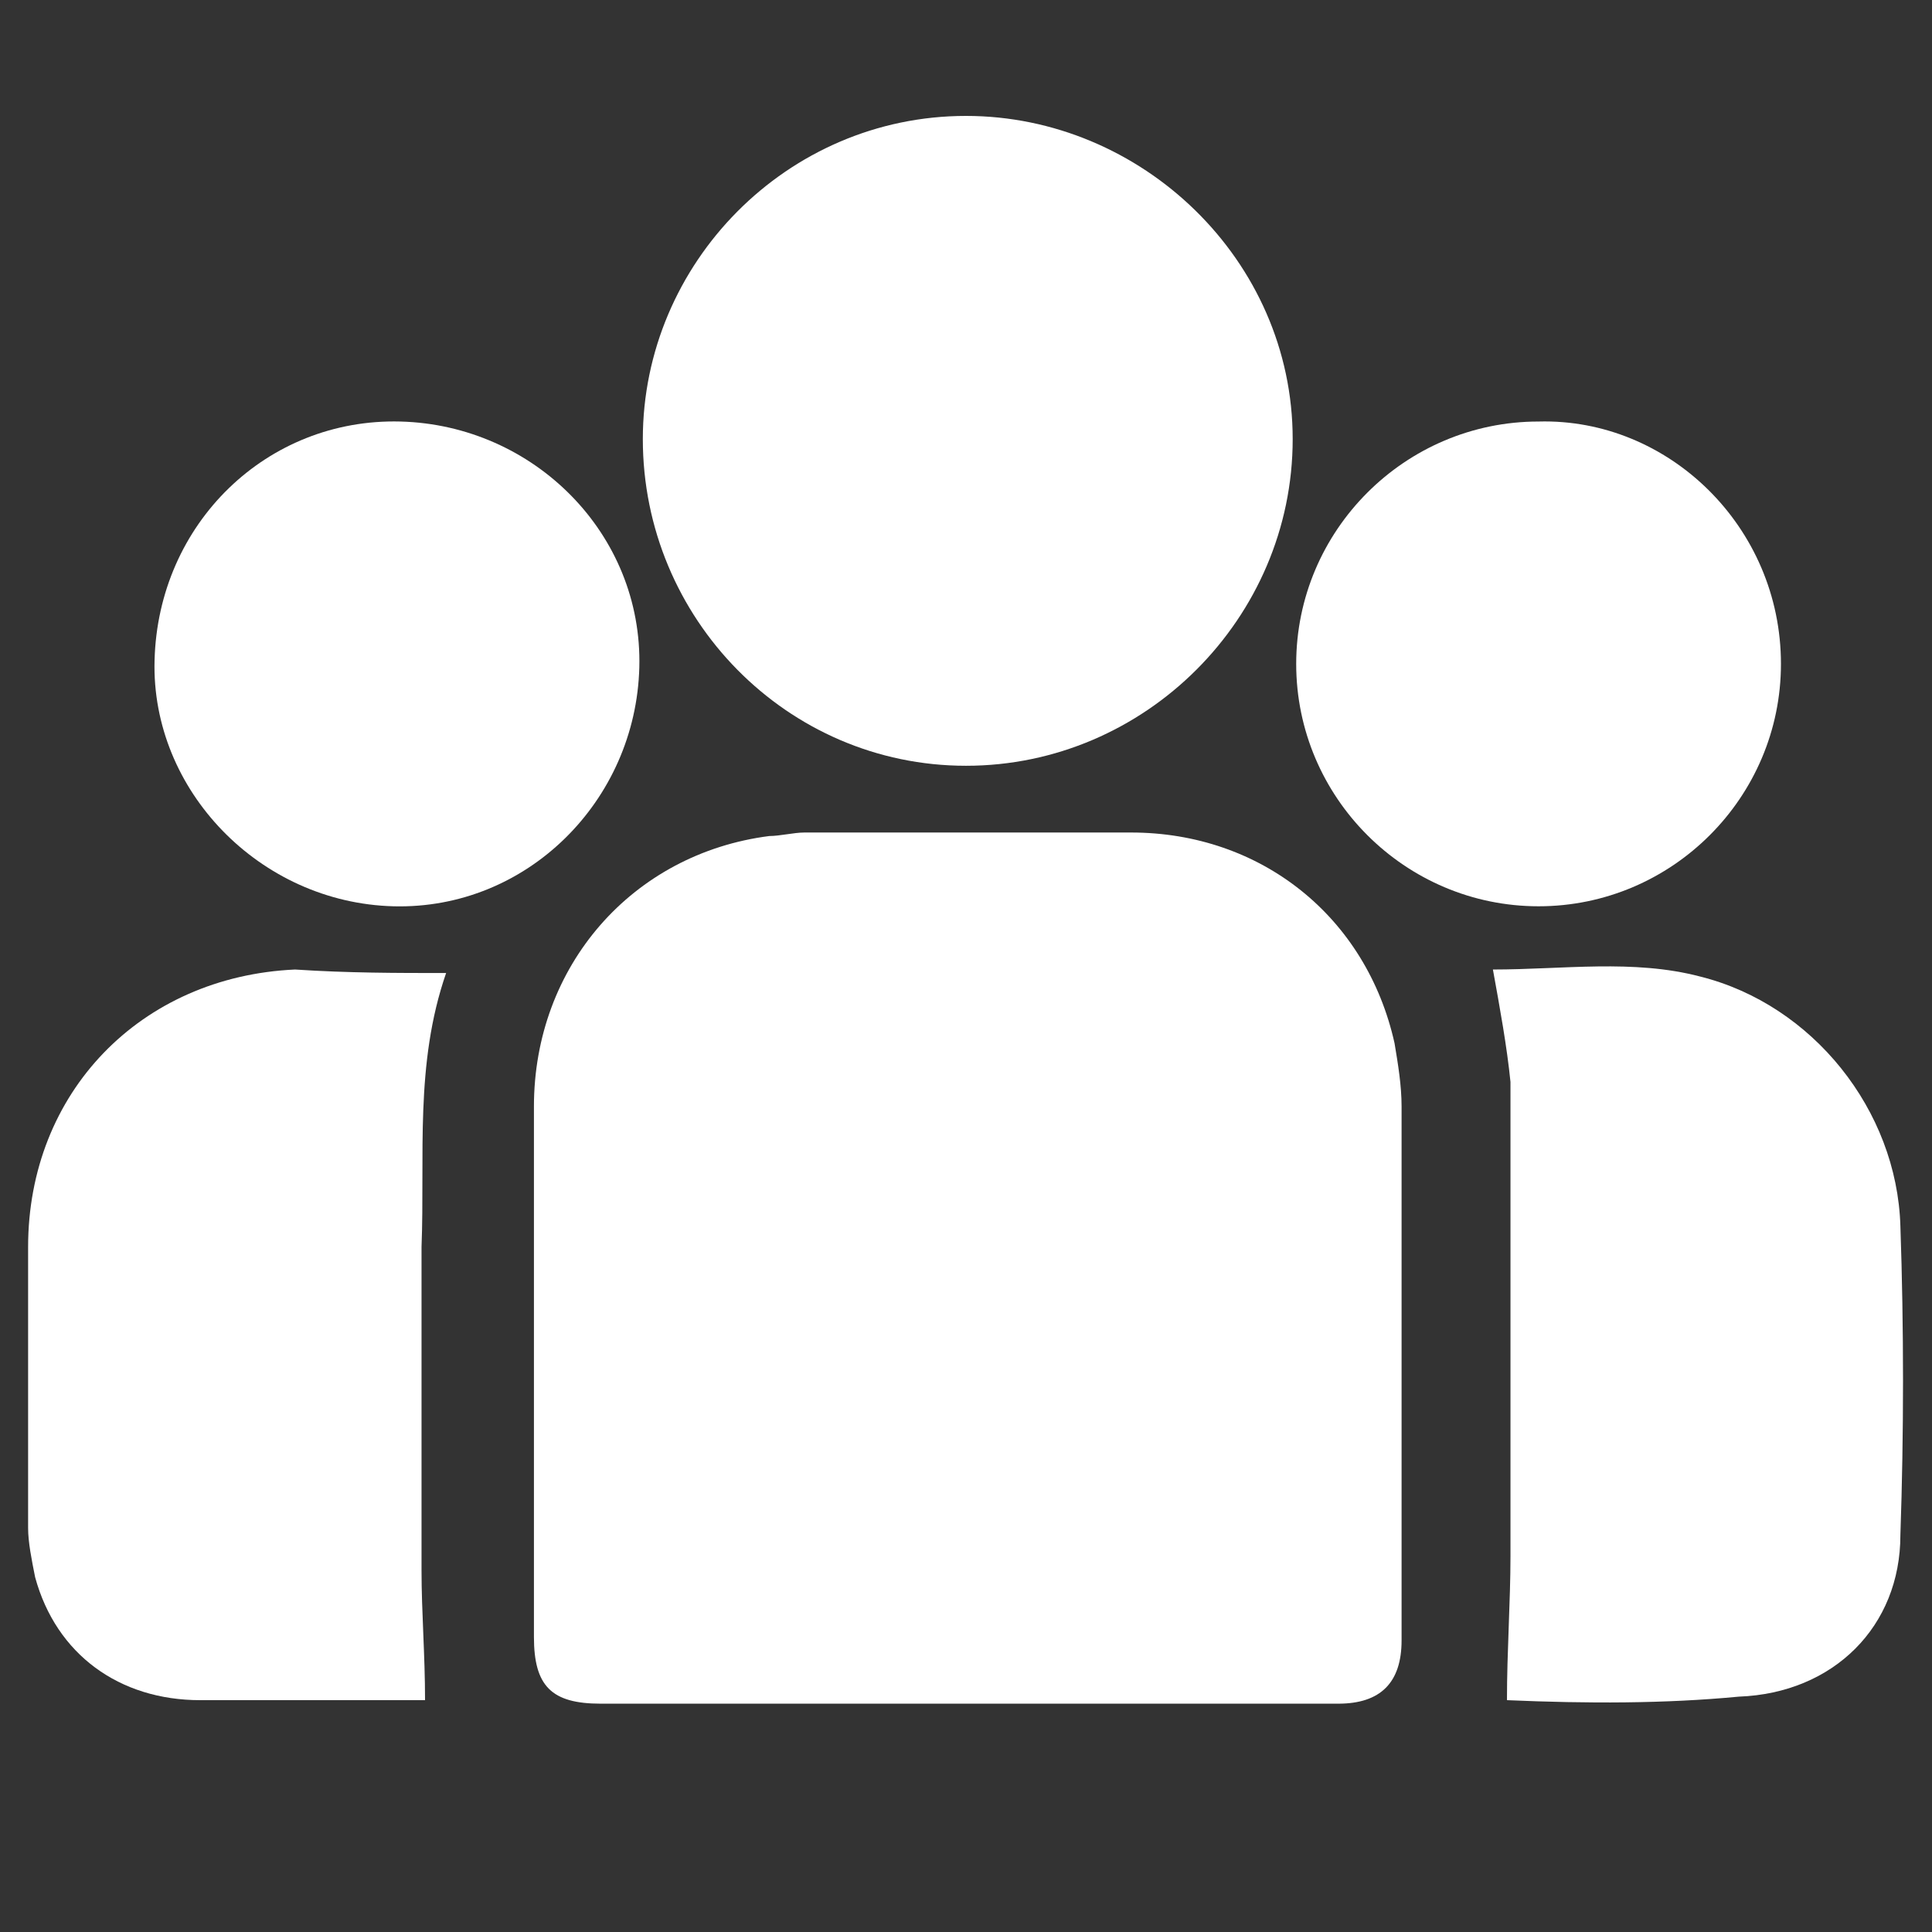 <?xml version="1.0" encoding="utf-8"?>
<!-- Generator: Adobe Illustrator 24.1.0, SVG Export Plug-In . SVG Version: 6.00 Build 0)  -->
<svg version="1.1" id="图层_1" xmlns="http://www.w3.org/2000/svg" xmlns:xlink="http://www.w3.org/1999/xlink" x="0px" y="0px"
	 viewBox="0 0 55 55" style="enable-background:new 0 0 55 55;" xml:space="preserve">
<rect x="0" y="0" width="55" height="55" fill="#333333" stroke="none"/>
<style type="text/css">
	.st0{fill:#FFFFFF;}
</style>
<g>
	<path class="st0" d="M-29.9,16.5c-0.1,4.1-3,7.1-6.9,7.4c-3.7,0.3-7-2.4-7.7-6.2c-0.2-1.3,0-2.6,0.5-3.8c1-2.8,2.5-5.5,4.1-8
		c0.7-1.2,1.4-2.3,2.2-3.4c0.4-0.6,0.8-0.6,1.1,0c2.2,3.4,4.3,6.9,5.9,10.6C-30.3,14.1-29.9,15.3-29.9,16.5z M-32.2,16.6
		c0-0.3-0.2-0.6-0.5-0.6c-0.5,0-0.6,0.3-0.6,0.8c0,0.8-0.2,1.5-0.7,2.2c-0.2,0.3-0.3,0.7,0.1,0.9c0.4,0.3,0.7,0,0.9-0.3
		C-32.5,18.7-32.3,17.7-32.2,16.6z M-32.4,15c-0.1-0.4-0.2-0.7-0.3-1c-0.1-0.2-0.4-0.3-0.6-0.2c-0.2,0-0.4,0.3-0.4,0.5
		c0,0.3,0.1,0.6,0.2,0.9c0.1,0.2,0.4,0.3,0.6,0.2C-32.7,15.4-32.6,15.1-32.4,15z"/>
	<path class="st0" d="M-13.3,33.3c-1.1,0.3-1.9-0.2-2.6-1.4c-0.9-1.5-1.6-1.4-2.7-0.1c-0.2,0.3-0.5,0.6-0.8,0.8
		c-0.9,0.9-1.9,0.9-2.8,0.1c-0.3-0.3-0.6-0.7-0.9-1c-0.2-0.2-0.4-0.5-0.6-0.7c-0.4-0.3-0.7-0.3-1.1,0.1c-0.2,0.3-0.4,0.6-0.7,0.8
		c-0.2,0.3-0.4,0.5-0.7,0.8c-0.9,0.8-2,0.7-2.8-0.1c-0.4-0.4-0.6-0.9-1-1.3c-0.5-0.7-1-0.7-1.6,0c-0.3,0.4-0.5,0.8-0.8,1.1
		c-0.9,1.1-2.2,1.2-3.2,0.1c-0.3-0.4-0.6-0.8-0.9-1.2c-0.5-0.6-1-0.6-1.5,0c-0.3,0.4-0.5,0.8-0.8,1.1c-1,1.2-2.4,1.2-3.3,0
		c-0.3-0.4-0.5-0.8-0.9-1.2c-0.4-0.5-0.9-0.5-1.4,0c-0.3,0.4-0.6,0.9-1,1.3c-0.9,1.1-2.2,1.1-3.1,0.1c-0.4-0.4-0.6-0.8-1-1.3
		c-0.5-0.6-0.9-0.6-1.4-0.1c-0.4,0.4-0.8,0.9-1.2,1.3c-1.1,1.1-2.4,1-3.4-0.2c-0.3-0.3-0.5-0.7-0.8-1c-0.5-0.6-1.2-0.7-1.7-0.2
		c-0.5,0.5-0.8,1-1.2,1.6c-0.2,0.4-0.4,0.6-0.9,0.6c-0.9,0-1.9,0-2.8,0c-0.4,0-0.7-0.1-0.7-0.5c0-0.5,0.3-0.6,0.7-0.6
		c0.7,0,1.5,0,2.2,0c0.3,0,0.5-0.1,0.6-0.4c0.4-0.6,0.9-1.2,1.4-1.7c1-0.8,2.2-0.6,3,0.4c0.3,0.4,0.6,0.8,0.9,1.1
		c0.6,0.7,1.2,0.7,1.8,0.1c0.4-0.4,0.7-0.8,1.1-1.2c1.1-1.1,2.3-1,3.2,0.2c0.3,0.4,0.5,0.8,0.9,1.1c0.5,0.6,1,0.6,1.5-0.1
		c0.3-0.4,0.5-0.8,0.9-1.2c0.9-1.1,2.2-1.2,3.2,0c0.3,0.4,0.6,0.8,0.9,1.2c0.5,0.6,1,0.6,1.5,0c0.3-0.3,0.5-0.7,0.7-1
		c1.1-1.4,2.5-1.4,3.5,0c0.3,0.3,0.5,0.7,0.8,1c0.5,0.5,0.9,0.5,1.4,0c0.3-0.4,0.6-0.8,0.9-1.2c1-1.2,2.3-1.2,3.3,0
		c0.3,0.4,0.5,0.8,0.9,1.2c0.4,0.5,0.9,0.5,1.4,0c0.3-0.4,0.6-0.8,1-1.2c0.9-1.2,2.1-1.2,3.1-0.2c0.4,0.4,0.7,0.9,1.1,1.3
		c0.6,0.6,1,0.6,1.6,0c0.4-0.4,0.7-0.9,1.1-1.3c1-1,2.3-1,3.3,0c0.4,0.4,0.7,0.8,1,1.3c0.2,0.3,0.4,0.4,0.8,0.4c0.7,0,1.5,0,2.2,0
		c0.4,0,0.7,0.1,0.7,0.6c0,0.4-0.3,0.5-0.7,0.5C-12.1,33.3-12.6,33.3-13.3,33.3z"/>
	<path class="st0" d="M-37.2,25.9c8.4,0,16.8,0,25.2,0c0.2,0,0.4-0.1,0.6,0c0.2,0.1,0.4,0.3,0.4,0.5c0,0.2-0.3,0.4-0.4,0.5
		c-0.1,0.1-0.3,0-0.5,0c-16.9,0-33.8,0-50.6,0c-0.2,0-0.4,0.1-0.6,0c-0.2-0.1-0.4-0.3-0.4-0.5c0-0.2,0.2-0.4,0.4-0.5
		c0.2-0.1,0.5,0,0.7,0C-54,25.9-45.6,25.9-37.2,25.9z"/>
	<path class="st0" d="M-51.9,21.3c0.3-0.3,0.6-0.7,0.9-1c0.3-0.3,0.6-0.4,0.9-0.1c0.3,0.3,0.2,0.6-0.1,0.9c-0.7,0.7-1.3,1.3-2,2
		c-0.3,0.3-0.6,0.3-0.9,0c-0.7-0.7-1.3-1.3-2-2c-0.3-0.3-0.4-0.6-0.1-0.9c0.3-0.3,0.6-0.2,0.9,0.1c0.3,0.3,0.7,0.7,1.1,1.1
		c0-0.3,0-0.5,0-0.7c0-2.3,0-4.6,0-6.8c0-0.2,0-0.3,0-0.5c0.1-0.2,0.3-0.4,0.5-0.4c0.2,0,0.4,0.3,0.5,0.4c0.1,0.1,0,0.3,0,0.5
		c0,2.3,0,4.6,0,6.8c0,0.2,0,0.3,0,0.5C-52,21.2-51.9,21.2-51.9,21.3z"/>
	<path class="st0" d="M-22.4,21.2c0-0.8,0-1.6,0-2.5c0-1.7,0-3.3,0-5c0-0.1,0-0.1,0-0.2c0-0.4,0.2-0.6,0.5-0.6
		c0.4,0,0.6,0.3,0.6,0.6c0,0.7,0,1.4,0,2.2c0,1.7,0,3.4,0,5c0,0.1,0,0.3,0,0.4c0.1,0,0.1,0.1,0.2,0.1c0.3-0.3,0.6-0.7,0.9-1
		c0.3-0.3,0.6-0.4,0.9-0.1c0.3,0.3,0.2,0.6-0.1,0.9c-0.6,0.6-1.3,1.3-1.9,1.9c-0.4,0.4-0.6,0.4-1,0c-0.6-0.6-1.3-1.3-1.9-1.9
		c-0.3-0.3-0.4-0.6-0.1-0.9c0.3-0.3,0.6-0.2,0.9,0.1c0.3,0.3,0.6,0.7,0.9,1C-22.5,21.2-22.5,21.2-22.4,21.2z"/>
	<path class="st0" d="M-59.3,37.2c0-1.2,1-2.2,2.2-2.2c1.2,0,2.2,1,2.2,2.2c0,1.2-1,2.2-2.2,2.2C-58.4,39.3-59.3,38.4-59.3,37.2z"/>
	<path class="st0" d="M-24.3,41.4c1.2,0,2.2,1,2.2,2.2c0,1.2-1,2.2-2.2,2.2c-1.2,0-2.2-1-2.2-2.2C-26.5,42.4-25.5,41.4-24.3,41.4z"
		/>
	<path class="st0" d="M-19.4,37.2c0-1.2,1-2.2,2.2-2.2c1.2,0,2.2,1,2.2,2.2c0,1.2-1,2.2-2.2,2.2C-18.5,39.3-19.4,38.4-19.4,37.2z"/>
	<path class="st0" d="M-50.1,41.4c1.2,0,2.2,1,2.2,2.2c0,1.2-1,2.2-2.2,2.2c-1.2,0-2.2-1-2.2-2.2C-52.3,42.4-51.3,41.4-50.1,41.4z"
		/>
	<path class="st0" d="M-39.4,43.6c0-1.2,1-2.2,2.2-2.2c1.2,0,2.2,1,2.2,2.2c0,1.2-1,2.2-2.2,2.2C-38.4,45.8-39.4,44.8-39.4,43.6z"/>
	<path class="st0" d="M-45.9,37.2c0-1.2,1-2.2,2.2-2.2c1.2,0,2.2,1,2.2,2.2c0,1.2-1,2.2-2.2,2.2C-44.9,39.3-45.9,38.4-45.9,37.2z"/>
	<path class="st0" d="M-28.6,37.2c0,1.2-1,2.2-2.2,2.2c-1.2,0-2.2-1-2.1-2.2c0-1.2,1-2.2,2.2-2.2C-29.5,35-28.6,36-28.6,37.2z"/>
	<path class="st0" d="M-36.1,37.2c0,0.6-0.5,1.1-1.1,1.1c-0.6,0-1.1-0.5-1.1-1.1c0-0.6,0.5-1.1,1.1-1.1
		C-36.6,36.1-36.1,36.6-36.1,37.2z"/>
	<path class="st0" d="M-42.6,43.6c0,0.6-0.5,1.1-1.1,1.1c-0.6,0-1.1-0.5-1.1-1.1c0-0.6,0.5-1.1,1.1-1.1
		C-43.1,42.5-42.6,43-42.6,43.6z"/>
	<path class="st0" d="M-29.6,43.6c0,0.6-0.5,1.1-1.1,1.1c-0.6,0-1.1-0.5-1.1-1.1c0-0.6,0.6-1.1,1.1-1.1
		C-30.1,42.5-29.6,43-29.6,43.6z"/>
	<path class="st0" d="M-25.4,37.1c0-0.6,0.5-1.1,1.1-1.1c0.6,0,1.1,0.5,1.1,1.1c0,0.6-0.5,1.1-1.1,1.1
		C-24.9,38.3-25.4,37.8-25.4,37.1z"/>
	<path class="st0" d="M-49,37.1c0,0.6-0.5,1.1-1.1,1.1c-0.6,0-1.1-0.5-1.1-1.1c0-0.6,0.5-1.1,1.1-1.1C-49.5,36.1-49,36.5-49,37.1z"
		/>
</g>
<g>
	<path class="st0" d="M-65.6-10.3c0,14.7-11.8,26.5-26.4,26.5c-14.8,0-26.6-12.1-26.4-26.8c0.2-14.5,12.1-26.3,26.9-26.1
		C-77.3-36.4-65.7-24.8-65.6-10.3z M-79.5,10.2c6.7-4,11.9-11.9,11.4-21.6c-0.4-8.9-5.9-17.1-14.2-20.7c-6.8-2.9-13.5-2.7-20.2,0.3
		c0.8,1.5,1.6,2.9,2.4,4.4c2.2,4.1,4.5,8.1,6.7,12.2c0.1,0.2,0.1,0.4,0,0.6c-0.3,0.4-0.6,0.8-0.9,1.3c-0.2,0.3-0.4,0.4-0.6,0.2
		c-0.1-0.1-0.3-0.2-0.4-0.4c-3.1-5.6-6.1-11.1-9.2-16.7c-0.1-0.1-0.1-0.2-0.2-0.4c-7.3,5-11.2,11.9-11.2,20.8
		c0,8.9,5.4,17.4,13.6,21.2c6.9,3.2,13.8,3.1,20.7,0c-0.1-0.2-0.1-0.2-0.2-0.3c-1.4-2.5-2.7-5-4.1-7.5c-0.1-0.2-0.1-0.4,0-0.6
		c0.4-0.9,0.6-1.9,0.7-2.9c0-0.1,0-0.2,0-0.3c1,1.7,1.9,3.4,2.9,5.1C-81.4,6.7-80.5,8.4-79.5,10.2z"/>
	<path class="st0" d="M-90-18.7c-0.4-0.3-0.7-0.5-1.1-0.8c0.7-1,1.3-2,2-3c2.9,2,5.9,4,8.8,6c-0.7,1-1.3,2-2,3
		c-0.4-0.3-0.8-0.5-1.2-0.8c-0.1,0.1-0.1,0.2-0.2,0.3c-1.4,2.1-2.8,4.1-4.2,6.2c-0.1,0.2-0.1,0.3,0,0.4c1.3,2,2.1,4.1,2.1,6.5
		c0.1,4.1-2.6,7.9-6.5,9.2c-3.6,1.2-6.9,0.6-10.1-1.4c-3.2-2-5.2-4.8-5.8-8.5c-0.6-3.3,0.3-6.2,2.7-8.6c1.6-1.6,3.6-2.5,5.8-2.7
		c1.8-0.2,3.5,0,5.2,0.6c0.2,0.1,0.3,0.1,0.4-0.1C-92.9-14.5-91.5-16.6-90-18.7C-90.1-18.6-90.1-18.6-90-18.7z M-89,2.2
		c-0.1,0-0.1-0.1-0.2-0.1c-1.8-0.9-3.6-1.6-5.5-2c-1.1-0.2-2-0.6-2.7-1.5c-0.6-0.7-0.8-1.5-0.8-2.4c-0.1-0.8-0.1-1.7-0.1-2.5
		c0-0.7-0.3-1.1-0.9-1.3c-0.2-0.1-0.3-0.1-0.5-0.2c-1.2-0.4-2.4-0.4-3.7-0.4c-0.4,0-0.6,0.1-0.9,0.4c-1.4,1.8-1.9,3.8-1.4,6
		c0.7,3.5,2.8,5.8,6,7.3c2.2,1,4.6,1.2,6.9,0.3C-91.1,5.1-89.9,3.9-89,2.2z M-99.4-10.4c0.5,0.2,1.1,0.4,1.6,0.7
		c1.1,0.6,1.8,1.6,1.8,2.9c0,0.9,0.1,1.7,0.1,2.6c0.1,1.3,0.3,1.6,1.6,1.8c1.9,0.4,3.7,1,5.5,1.9c0.1,0,0.2,0.1,0.3,0.1
		C-88.1-6.1-93.9-11.2-99.4-10.4z M-87.5-18.7c-0.2,0.4-0.4,0.7-0.6,1c-1.1,1.6-2.2,3.2-3.3,4.9c-0.3,0.5-0.6,0.9-0.9,1.3
		c0.9,0.7,1.8,1.4,2.7,2c0-0.1,0.1-0.2,0.2-0.2c0.8-1.2,1.6-2.4,2.4-3.6c0.8-1.2,1.5-2.4,2.5-3.5C-85.5-17.3-86.5-18-87.5-18.7z"/>
	<path class="st0" d="M-81.5-19.8c-1.5,0-2.7-1.2-2.7-2.7c0-1.6,1.2-2.8,2.7-2.7c1.5,0,2.7,1.2,2.7,2.7C-78.7-21-80-19.8-81.5-19.8z
		 M-81.5-21c0.8,0,1.5-0.7,1.5-1.5c0-0.8-0.7-1.4-1.5-1.4c-0.8,0-1.5,0.6-1.5,1.4C-82.9-21.7-82.3-21-81.5-21z"/>
	<path class="st0" d="M-84.9-25.8c0,0.8-0.6,1.4-1.4,1.4c-0.8,0-1.5-0.7-1.5-1.5c0-0.8,0.7-1.4,1.5-1.4
		C-85.5-27.3-84.9-26.6-84.9-25.8z M-85.8-25.8c0-0.3-0.2-0.5-0.5-0.5c-0.3,0-0.5,0.2-0.5,0.5c0,0.3,0.2,0.5,0.5,0.5
		C-86.1-25.3-85.8-25.6-85.8-25.8z"/>
	<path class="st0" d="M-92.6-7.1c1.1,0,2,0.9,2,1.9c0,1.1-0.9,2-2,2c-1.1,0-1.9-0.9-1.9-2C-94.6-6.3-93.7-7.1-92.6-7.1z M-92.6-3.9
		c0.7,0,1.2-0.5,1.2-1.2c0-0.7-0.6-1.2-1.2-1.2c-0.6,0-1.2,0.6-1.2,1.2C-93.8-4.5-93.3-3.9-92.6-3.9z"/>
</g>
<g>
	<path class="st0" d="M27.5,48.5c-3.5,0-7,0-10.4,0c-1.4,0-1.9-0.5-1.9-1.9c0-5,0-10,0-15.1c0-4,2.8-7.2,6.7-7.7
		c0.3,0,0.7-0.1,1-0.1c3.1,0,6.2,0,9.3,0c3.7,0,6.7,2.4,7.5,6c0.1,0.6,0.2,1.2,0.2,1.8c0,5.1,0,10.1,0,15.2c0,1.2-0.6,1.8-1.8,1.8
		C34.6,48.5,31,48.5,27.5,48.5z"/>
	<path class="st0" d="M27.5,21.8c-5.1,0-9.2-4.2-9.2-9.3c0-5,4.1-9.2,9.2-9.2c5,0,9.3,4.1,9.3,9.2C36.8,17.6,32.6,21.8,27.5,21.8z"
		/>
	<path class="st0" d="M12.7,27.7c-0.9,2.6-0.6,5.2-0.7,7.8c0,3.1,0,6.2,0,9.2c0,1.2,0.1,2.4,0.1,3.7c0,0-0.2,0-0.3,0
		c-2,0-4.1,0-6.1,0c-2.3,0-4.1-1.3-4.7-3.5c-0.1-0.5-0.2-1-0.2-1.4c0-2.7,0-5.3,0-8c0-4.4,3.2-7.7,7.6-7.9
		C9.9,27.7,11.3,27.7,12.7,27.7z"/>
	<path class="st0" d="M42.9,48.4c0-1.4,0.1-2.8,0.1-4.1c0-3.4,0-6.9,0-10.3c0-1.1,0-2.1,0-3.2c-0.1-1-0.3-2.1-0.5-3.2c0,0,0,0,0,0
		c2,0,4-0.3,5.9,0.2c3.2,0.8,5.6,3.8,5.7,7.1c0.1,2.9,0.1,5.9,0,8.8c0,2.6-1.9,4.5-4.6,4.6C47.4,48.5,45.2,48.5,42.9,48.4
		C42.9,48.4,42.9,48.4,42.9,48.4z"/>
	<path class="st0" d="M4.4,18.8c0.1-3.9,3.2-6.9,7-6.8c3.8,0.1,6.9,3.2,6.8,7c-0.1,3.8-3.2,6.9-7,6.8C7.4,25.7,4.3,22.5,4.4,18.8z"
		/>
	<path class="st0" d="M50.7,18.9c0,3.8-3.1,6.9-6.9,6.9c-3.8,0-6.9-3.1-6.9-6.9c0-3.8,3.1-6.9,6.9-6.9C47.5,11.9,50.7,15,50.7,18.9z
		"/>
</g>
</svg>
